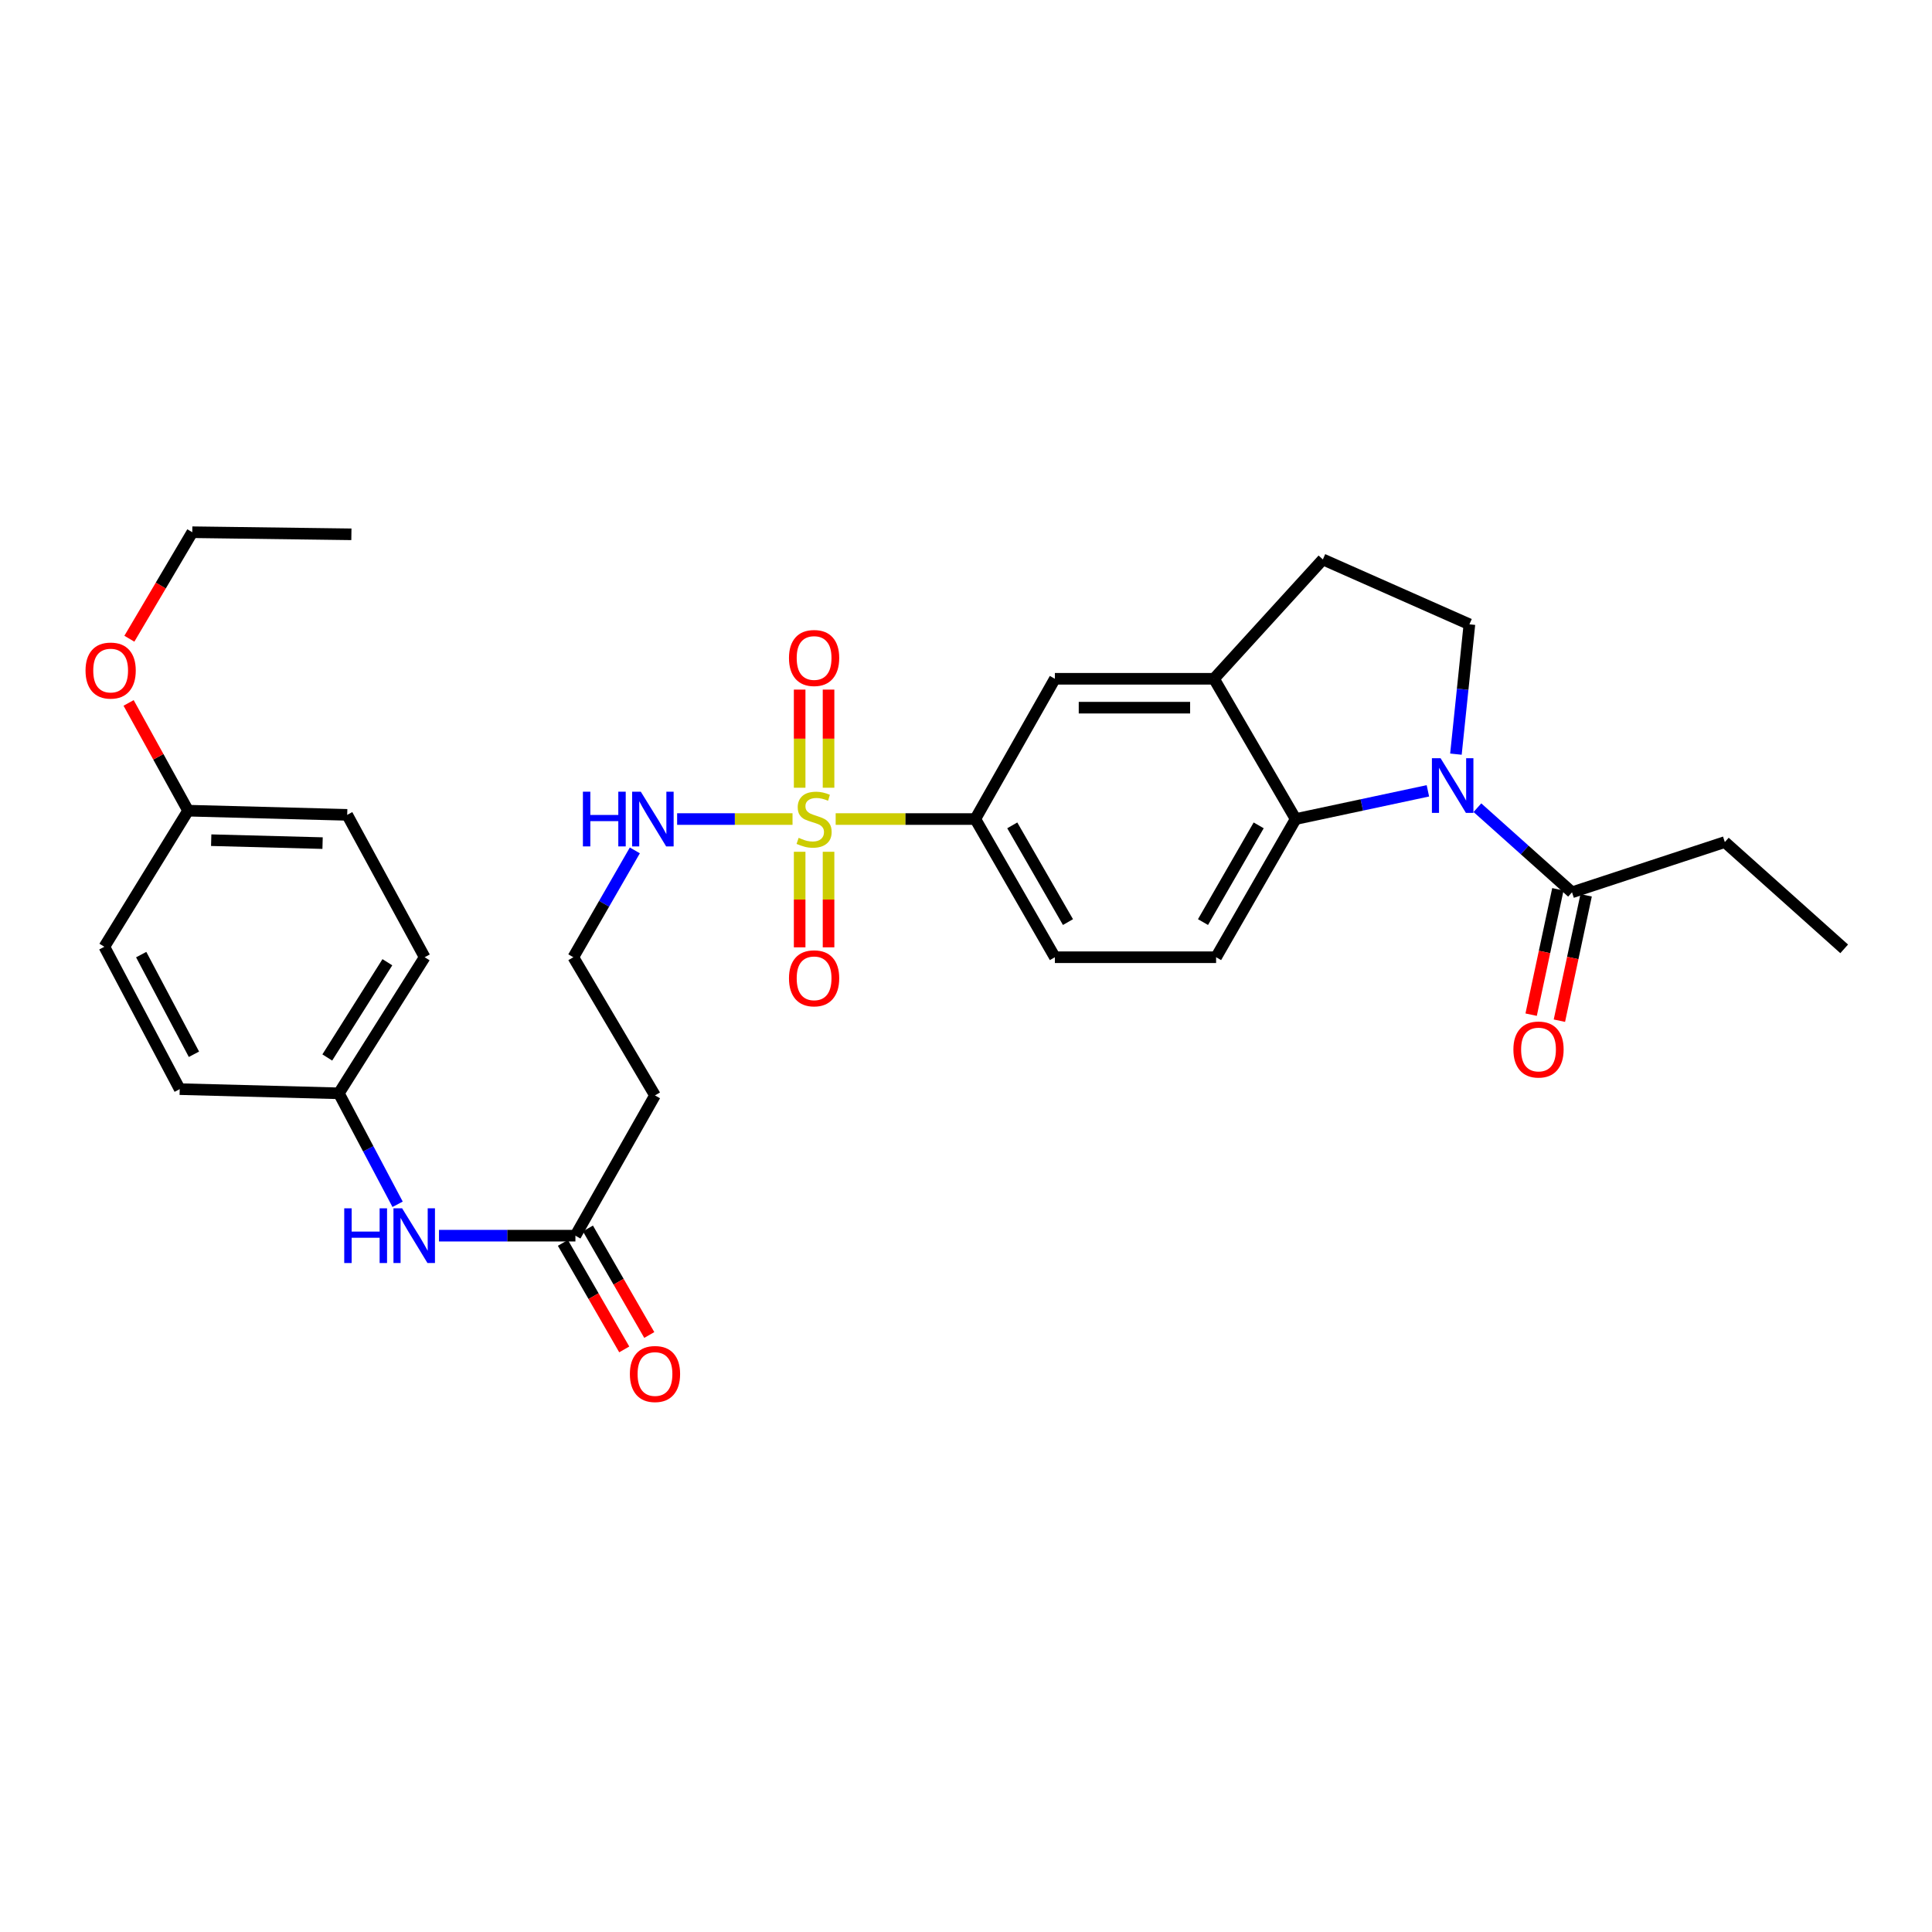 <?xml version='1.0' encoding='iso-8859-1'?>
<svg version='1.1' baseProfile='full'
              xmlns='http://www.w3.org/2000/svg'
                      xmlns:rdkit='http://www.rdkit.org/xml'
                      xmlns:xlink='http://www.w3.org/1999/xlink'
                  xml:space='preserve'
width='1000px' height='1000px' viewBox='0 0 1000 1000'>
<!-- END OF HEADER -->
<rect style='opacity:1.0;fill:#FFFFFF;stroke:none' width='1000' height='1000' x='0' y='0'> </rect>
<path class='bond-2' d='M 432.543,423.938 L 468.677,423.938' style='fill:none;fill-rule:evenodd;stroke:#CCCC00;stroke-width:6px;stroke-linecap:butt;stroke-linejoin:miter;stroke-opacity:1' />
<path class='bond-2' d='M 468.677,423.938 L 504.812,423.938' style='fill:none;fill-rule:evenodd;stroke:#000000;stroke-width:6px;stroke-linecap:butt;stroke-linejoin:miter;stroke-opacity:1' />
<path class='bond-9' d='M 428.854,407.732 L 428.854,382.334' style='fill:none;fill-rule:evenodd;stroke:#CCCC00;stroke-width:6px;stroke-linecap:butt;stroke-linejoin:miter;stroke-opacity:1' />
<path class='bond-9' d='M 428.854,382.334 L 428.854,356.936' style='fill:none;fill-rule:evenodd;stroke:#FF0000;stroke-width:6px;stroke-linecap:butt;stroke-linejoin:miter;stroke-opacity:1' />
<path class='bond-9' d='M 413.9,407.732 L 413.9,382.334' style='fill:none;fill-rule:evenodd;stroke:#CCCC00;stroke-width:6px;stroke-linecap:butt;stroke-linejoin:miter;stroke-opacity:1' />
<path class='bond-9' d='M 413.9,382.334 L 413.9,356.936' style='fill:none;fill-rule:evenodd;stroke:#FF0000;stroke-width:6px;stroke-linecap:butt;stroke-linejoin:miter;stroke-opacity:1' />
<path class='bond-10' d='M 413.9,440.877 L 413.9,465.608' style='fill:none;fill-rule:evenodd;stroke:#CCCC00;stroke-width:6px;stroke-linecap:butt;stroke-linejoin:miter;stroke-opacity:1' />
<path class='bond-10' d='M 413.9,465.608 L 413.9,490.338' style='fill:none;fill-rule:evenodd;stroke:#FF0000;stroke-width:6px;stroke-linecap:butt;stroke-linejoin:miter;stroke-opacity:1' />
<path class='bond-10' d='M 428.854,440.877 L 428.854,465.608' style='fill:none;fill-rule:evenodd;stroke:#CCCC00;stroke-width:6px;stroke-linecap:butt;stroke-linejoin:miter;stroke-opacity:1' />
<path class='bond-10' d='M 428.854,465.608 L 428.854,490.338' style='fill:none;fill-rule:evenodd;stroke:#FF0000;stroke-width:6px;stroke-linecap:butt;stroke-linejoin:miter;stroke-opacity:1' />
<path class='bond-11' d='M 410.211,423.938 L 380.345,423.938' style='fill:none;fill-rule:evenodd;stroke:#CCCC00;stroke-width:6px;stroke-linecap:butt;stroke-linejoin:miter;stroke-opacity:1' />
<path class='bond-11' d='M 380.345,423.938 L 350.48,423.938' style='fill:none;fill-rule:evenodd;stroke:#0000FF;stroke-width:6px;stroke-linecap:butt;stroke-linejoin:miter;stroke-opacity:1' />
<path class='bond-0' d='M 739.076,409.335 L 704.852,416.636' style='fill:none;fill-rule:evenodd;stroke:#0000FF;stroke-width:6px;stroke-linecap:butt;stroke-linejoin:miter;stroke-opacity:1' />
<path class='bond-0' d='M 704.852,416.636 L 670.627,423.938' style='fill:none;fill-rule:evenodd;stroke:#000000;stroke-width:6px;stroke-linecap:butt;stroke-linejoin:miter;stroke-opacity:1' />
<path class='bond-4' d='M 764.706,418.059 L 789.188,439.957' style='fill:none;fill-rule:evenodd;stroke:#0000FF;stroke-width:6px;stroke-linecap:butt;stroke-linejoin:miter;stroke-opacity:1' />
<path class='bond-4' d='M 789.188,439.957 L 813.67,461.855' style='fill:none;fill-rule:evenodd;stroke:#000000;stroke-width:6px;stroke-linecap:butt;stroke-linejoin:miter;stroke-opacity:1' />
<path class='bond-31' d='M 753.583,390.342 L 757.075,356.745' style='fill:none;fill-rule:evenodd;stroke:#0000FF;stroke-width:6px;stroke-linecap:butt;stroke-linejoin:miter;stroke-opacity:1' />
<path class='bond-31' d='M 757.075,356.745 L 760.567,323.148' style='fill:none;fill-rule:evenodd;stroke:#000000;stroke-width:6px;stroke-linecap:butt;stroke-linejoin:miter;stroke-opacity:1' />
<path class='bond-1' d='M 670.627,423.938 L 629.453,495.46' style='fill:none;fill-rule:evenodd;stroke:#000000;stroke-width:6px;stroke-linecap:butt;stroke-linejoin:miter;stroke-opacity:1' />
<path class='bond-1' d='M 651.491,427.206 L 622.67,477.271' style='fill:none;fill-rule:evenodd;stroke:#000000;stroke-width:6px;stroke-linecap:butt;stroke-linejoin:miter;stroke-opacity:1' />
<path class='bond-30' d='M 670.627,423.938 L 628.357,351.337' style='fill:none;fill-rule:evenodd;stroke:#000000;stroke-width:6px;stroke-linecap:butt;stroke-linejoin:miter;stroke-opacity:1' />
<path class='bond-6' d='M 504.812,423.938 L 546.002,351.337' style='fill:none;fill-rule:evenodd;stroke:#000000;stroke-width:6px;stroke-linecap:butt;stroke-linejoin:miter;stroke-opacity:1' />
<path class='bond-14' d='M 504.812,423.938 L 546.002,495.46' style='fill:none;fill-rule:evenodd;stroke:#000000;stroke-width:6px;stroke-linecap:butt;stroke-linejoin:miter;stroke-opacity:1' />
<path class='bond-14' d='M 523.949,427.204 L 552.782,477.269' style='fill:none;fill-rule:evenodd;stroke:#000000;stroke-width:6px;stroke-linecap:butt;stroke-linejoin:miter;stroke-opacity:1' />
<path class='bond-3' d='M 628.357,351.337 L 546.002,351.337' style='fill:none;fill-rule:evenodd;stroke:#000000;stroke-width:6px;stroke-linecap:butt;stroke-linejoin:miter;stroke-opacity:1' />
<path class='bond-3' d='M 616.004,366.291 L 558.355,366.291' style='fill:none;fill-rule:evenodd;stroke:#000000;stroke-width:6px;stroke-linecap:butt;stroke-linejoin:miter;stroke-opacity:1' />
<path class='bond-13' d='M 628.357,351.337 L 684.709,289.56' style='fill:none;fill-rule:evenodd;stroke:#000000;stroke-width:6px;stroke-linecap:butt;stroke-linejoin:miter;stroke-opacity:1' />
<path class='bond-16' d='M 806.358,460.295 L 799.437,492.742' style='fill:none;fill-rule:evenodd;stroke:#000000;stroke-width:6px;stroke-linecap:butt;stroke-linejoin:miter;stroke-opacity:1' />
<path class='bond-16' d='M 799.437,492.742 L 792.517,525.189' style='fill:none;fill-rule:evenodd;stroke:#FF0000;stroke-width:6px;stroke-linecap:butt;stroke-linejoin:miter;stroke-opacity:1' />
<path class='bond-16' d='M 820.983,463.415 L 814.062,495.862' style='fill:none;fill-rule:evenodd;stroke:#000000;stroke-width:6px;stroke-linecap:butt;stroke-linejoin:miter;stroke-opacity:1' />
<path class='bond-16' d='M 814.062,495.862 L 807.142,528.308' style='fill:none;fill-rule:evenodd;stroke:#FF0000;stroke-width:6px;stroke-linecap:butt;stroke-linejoin:miter;stroke-opacity:1' />
<path class='bond-25' d='M 813.67,461.855 L 892.769,435.852' style='fill:none;fill-rule:evenodd;stroke:#000000;stroke-width:6px;stroke-linecap:butt;stroke-linejoin:miter;stroke-opacity:1' />
<path class='bond-5' d='M 760.567,323.148 L 684.709,289.56' style='fill:none;fill-rule:evenodd;stroke:#000000;stroke-width:6px;stroke-linecap:butt;stroke-linejoin:miter;stroke-opacity:1' />
<path class='bond-7' d='M 297.832,639.584 L 339.022,566.982' style='fill:none;fill-rule:evenodd;stroke:#000000;stroke-width:6px;stroke-linecap:butt;stroke-linejoin:miter;stroke-opacity:1' />
<path class='bond-12' d='M 297.832,639.584 L 262.527,639.584' style='fill:none;fill-rule:evenodd;stroke:#000000;stroke-width:6px;stroke-linecap:butt;stroke-linejoin:miter;stroke-opacity:1' />
<path class='bond-12' d='M 262.527,639.584 L 227.222,639.584' style='fill:none;fill-rule:evenodd;stroke:#0000FF;stroke-width:6px;stroke-linecap:butt;stroke-linejoin:miter;stroke-opacity:1' />
<path class='bond-17' d='M 291.352,643.315 L 307.23,670.884' style='fill:none;fill-rule:evenodd;stroke:#000000;stroke-width:6px;stroke-linecap:butt;stroke-linejoin:miter;stroke-opacity:1' />
<path class='bond-17' d='M 307.23,670.884 L 323.107,698.453' style='fill:none;fill-rule:evenodd;stroke:#FF0000;stroke-width:6px;stroke-linecap:butt;stroke-linejoin:miter;stroke-opacity:1' />
<path class='bond-17' d='M 304.311,635.852 L 320.188,663.421' style='fill:none;fill-rule:evenodd;stroke:#000000;stroke-width:6px;stroke-linecap:butt;stroke-linejoin:miter;stroke-opacity:1' />
<path class='bond-17' d='M 320.188,663.421 L 336.066,690.99' style='fill:none;fill-rule:evenodd;stroke:#FF0000;stroke-width:6px;stroke-linecap:butt;stroke-linejoin:miter;stroke-opacity:1' />
<path class='bond-8' d='M 629.453,495.46 L 546.002,495.46' style='fill:none;fill-rule:evenodd;stroke:#000000;stroke-width:6px;stroke-linecap:butt;stroke-linejoin:miter;stroke-opacity:1' />
<path class='bond-19' d='M 328.592,440.162 L 312.672,467.811' style='fill:none;fill-rule:evenodd;stroke:#0000FF;stroke-width:6px;stroke-linecap:butt;stroke-linejoin:miter;stroke-opacity:1' />
<path class='bond-19' d='M 312.672,467.811 L 296.752,495.46' style='fill:none;fill-rule:evenodd;stroke:#000000;stroke-width:6px;stroke-linecap:butt;stroke-linejoin:miter;stroke-opacity:1' />
<path class='bond-18' d='M 205.798,623.339 L 190.595,594.616' style='fill:none;fill-rule:evenodd;stroke:#0000FF;stroke-width:6px;stroke-linecap:butt;stroke-linejoin:miter;stroke-opacity:1' />
<path class='bond-18' d='M 190.595,594.616 L 175.391,565.893' style='fill:none;fill-rule:evenodd;stroke:#000000;stroke-width:6px;stroke-linecap:butt;stroke-linejoin:miter;stroke-opacity:1' />
<path class='bond-15' d='M 339.022,566.982 L 296.752,495.46' style='fill:none;fill-rule:evenodd;stroke:#000000;stroke-width:6px;stroke-linecap:butt;stroke-linejoin:miter;stroke-opacity:1' />
<path class='bond-21' d='M 175.391,565.893 L 93.02,563.733' style='fill:none;fill-rule:evenodd;stroke:#000000;stroke-width:6px;stroke-linecap:butt;stroke-linejoin:miter;stroke-opacity:1' />
<path class='bond-22' d='M 175.391,565.893 L 219.813,495.46' style='fill:none;fill-rule:evenodd;stroke:#000000;stroke-width:6px;stroke-linecap:butt;stroke-linejoin:miter;stroke-opacity:1' />
<path class='bond-22' d='M 169.406,547.351 L 200.501,498.048' style='fill:none;fill-rule:evenodd;stroke:#000000;stroke-width:6px;stroke-linecap:butt;stroke-linejoin:miter;stroke-opacity:1' />
<path class='bond-20' d='M 97.356,419.602 L 179.711,421.77' style='fill:none;fill-rule:evenodd;stroke:#000000;stroke-width:6px;stroke-linecap:butt;stroke-linejoin:miter;stroke-opacity:1' />
<path class='bond-20' d='M 109.316,434.876 L 166.965,436.394' style='fill:none;fill-rule:evenodd;stroke:#000000;stroke-width:6px;stroke-linecap:butt;stroke-linejoin:miter;stroke-opacity:1' />
<path class='bond-26' d='M 97.356,419.602 L 81.961,391.717' style='fill:none;fill-rule:evenodd;stroke:#000000;stroke-width:6px;stroke-linecap:butt;stroke-linejoin:miter;stroke-opacity:1' />
<path class='bond-26' d='M 81.961,391.717 L 66.565,363.833' style='fill:none;fill-rule:evenodd;stroke:#FF0000;stroke-width:6px;stroke-linecap:butt;stroke-linejoin:miter;stroke-opacity:1' />
<path class='bond-32' d='M 97.356,419.602 L 54.015,490.043' style='fill:none;fill-rule:evenodd;stroke:#000000;stroke-width:6px;stroke-linecap:butt;stroke-linejoin:miter;stroke-opacity:1' />
<path class='bond-24' d='M 93.02,563.733 L 54.015,490.043' style='fill:none;fill-rule:evenodd;stroke:#000000;stroke-width:6px;stroke-linecap:butt;stroke-linejoin:miter;stroke-opacity:1' />
<path class='bond-24' d='M 100.386,545.684 L 73.082,494.101' style='fill:none;fill-rule:evenodd;stroke:#000000;stroke-width:6px;stroke-linecap:butt;stroke-linejoin:miter;stroke-opacity:1' />
<path class='bond-23' d='M 219.813,495.46 L 179.711,421.77' style='fill:none;fill-rule:evenodd;stroke:#000000;stroke-width:6px;stroke-linecap:butt;stroke-linejoin:miter;stroke-opacity:1' />
<path class='bond-28' d='M 892.769,435.852 L 954.545,491.123' style='fill:none;fill-rule:evenodd;stroke:#000000;stroke-width:6px;stroke-linecap:butt;stroke-linejoin:miter;stroke-opacity:1' />
<path class='bond-27' d='M 66.958,330.603 L 83.241,303.041' style='fill:none;fill-rule:evenodd;stroke:#FF0000;stroke-width:6px;stroke-linecap:butt;stroke-linejoin:miter;stroke-opacity:1' />
<path class='bond-27' d='M 83.241,303.041 L 99.525,275.478' style='fill:none;fill-rule:evenodd;stroke:#000000;stroke-width:6px;stroke-linecap:butt;stroke-linejoin:miter;stroke-opacity:1' />
<path class='bond-29' d='M 99.525,275.478 L 181.88,276.558' style='fill:none;fill-rule:evenodd;stroke:#000000;stroke-width:6px;stroke-linecap:butt;stroke-linejoin:miter;stroke-opacity:1' />
<path  class='atom-0' d='M 413.377 433.658
Q 413.697 433.778, 415.017 434.338
Q 416.337 434.898, 417.777 435.258
Q 419.257 435.578, 420.697 435.578
Q 423.377 435.578, 424.937 434.298
Q 426.497 432.978, 426.497 430.698
Q 426.497 429.138, 425.697 428.178
Q 424.937 427.218, 423.737 426.698
Q 422.537 426.178, 420.537 425.578
Q 418.017 424.818, 416.497 424.098
Q 415.017 423.378, 413.937 421.858
Q 412.897 420.338, 412.897 417.778
Q 412.897 414.218, 415.297 412.018
Q 417.737 409.818, 422.537 409.818
Q 425.817 409.818, 429.537 411.378
L 428.617 414.458
Q 425.217 413.058, 422.657 413.058
Q 419.897 413.058, 418.377 414.218
Q 416.857 415.338, 416.897 417.298
Q 416.897 418.818, 417.657 419.738
Q 418.457 420.658, 419.577 421.178
Q 420.737 421.698, 422.657 422.298
Q 425.217 423.098, 426.737 423.898
Q 428.257 424.698, 429.337 426.338
Q 430.457 427.938, 430.457 430.698
Q 430.457 434.618, 427.817 436.738
Q 425.217 438.818, 420.857 438.818
Q 418.337 438.818, 416.417 438.258
Q 414.537 437.738, 412.297 436.818
L 413.377 433.658
' fill='#CCCC00'/>
<path  class='atom-1' d='M 745.634 392.44
L 754.914 407.44
Q 755.834 408.92, 757.314 411.6
Q 758.794 414.28, 758.874 414.44
L 758.874 392.44
L 762.634 392.44
L 762.634 420.76
L 758.754 420.76
L 748.794 404.36
Q 747.634 402.44, 746.394 400.24
Q 745.194 398.04, 744.834 397.36
L 744.834 420.76
L 741.154 420.76
L 741.154 392.44
L 745.634 392.44
' fill='#0000FF'/>
<path  class='atom-10' d='M 408.377 340.575
Q 408.377 333.775, 411.737 329.975
Q 415.097 326.175, 421.377 326.175
Q 427.657 326.175, 431.017 329.975
Q 434.377 333.775, 434.377 340.575
Q 434.377 347.455, 430.977 351.375
Q 427.577 355.255, 421.377 355.255
Q 415.137 355.255, 411.737 351.375
Q 408.377 347.495, 408.377 340.575
M 421.377 352.055
Q 425.697 352.055, 428.017 349.175
Q 430.377 346.255, 430.377 340.575
Q 430.377 335.015, 428.017 332.215
Q 425.697 329.375, 421.377 329.375
Q 417.057 329.375, 414.697 332.175
Q 412.377 334.975, 412.377 340.575
Q 412.377 346.295, 414.697 349.175
Q 417.057 352.055, 421.377 352.055
' fill='#FF0000'/>
<path  class='atom-11' d='M 408.377 506.373
Q 408.377 499.573, 411.737 495.773
Q 415.097 491.973, 421.377 491.973
Q 427.657 491.973, 431.017 495.773
Q 434.377 499.573, 434.377 506.373
Q 434.377 513.253, 430.977 517.173
Q 427.577 521.053, 421.377 521.053
Q 415.137 521.053, 411.737 517.173
Q 408.377 513.293, 408.377 506.373
M 421.377 517.853
Q 425.697 517.853, 428.017 514.973
Q 430.377 512.053, 430.377 506.373
Q 430.377 500.813, 428.017 498.013
Q 425.697 495.173, 421.377 495.173
Q 417.057 495.173, 414.697 497.973
Q 412.377 500.773, 412.377 506.373
Q 412.377 512.093, 414.697 514.973
Q 417.057 517.853, 421.377 517.853
' fill='#FF0000'/>
<path  class='atom-12' d='M 301.713 409.778
L 305.553 409.778
L 305.553 421.818
L 320.033 421.818
L 320.033 409.778
L 323.873 409.778
L 323.873 438.098
L 320.033 438.098
L 320.033 425.018
L 305.553 425.018
L 305.553 438.098
L 301.713 438.098
L 301.713 409.778
' fill='#0000FF'/>
<path  class='atom-12' d='M 331.673 409.778
L 340.953 424.778
Q 341.873 426.258, 343.353 428.938
Q 344.833 431.618, 344.913 431.778
L 344.913 409.778
L 348.673 409.778
L 348.673 438.098
L 344.793 438.098
L 334.833 421.698
Q 333.673 419.778, 332.433 417.578
Q 331.233 415.378, 330.873 414.698
L 330.873 438.098
L 327.193 438.098
L 327.193 409.778
L 331.673 409.778
' fill='#0000FF'/>
<path  class='atom-13' d='M 178.176 625.424
L 182.016 625.424
L 182.016 637.464
L 196.496 637.464
L 196.496 625.424
L 200.336 625.424
L 200.336 653.744
L 196.496 653.744
L 196.496 640.664
L 182.016 640.664
L 182.016 653.744
L 178.176 653.744
L 178.176 625.424
' fill='#0000FF'/>
<path  class='atom-13' d='M 208.136 625.424
L 217.416 640.424
Q 218.336 641.904, 219.816 644.584
Q 221.296 647.264, 221.376 647.424
L 221.376 625.424
L 225.136 625.424
L 225.136 653.744
L 221.256 653.744
L 211.296 637.344
Q 210.136 635.424, 208.896 633.224
Q 207.696 631.024, 207.336 630.344
L 207.336 653.744
L 203.656 653.744
L 203.656 625.424
L 208.136 625.424
' fill='#0000FF'/>
<path  class='atom-17' d='M 783.332 543.227
Q 783.332 536.427, 786.692 532.627
Q 790.052 528.827, 796.332 528.827
Q 802.612 528.827, 805.972 532.627
Q 809.332 536.427, 809.332 543.227
Q 809.332 550.107, 805.932 554.027
Q 802.532 557.907, 796.332 557.907
Q 790.092 557.907, 786.692 554.027
Q 783.332 550.147, 783.332 543.227
M 796.332 554.707
Q 800.652 554.707, 802.972 551.827
Q 805.332 548.907, 805.332 543.227
Q 805.332 537.667, 802.972 534.867
Q 800.652 532.027, 796.332 532.027
Q 792.012 532.027, 789.652 534.827
Q 787.332 537.627, 787.332 543.227
Q 787.332 548.947, 789.652 551.827
Q 792.012 554.707, 796.332 554.707
' fill='#FF0000'/>
<path  class='atom-18' d='M 326.022 711.185
Q 326.022 704.385, 329.382 700.585
Q 332.742 696.785, 339.022 696.785
Q 345.302 696.785, 348.662 700.585
Q 352.022 704.385, 352.022 711.185
Q 352.022 718.065, 348.622 721.985
Q 345.222 725.865, 339.022 725.865
Q 332.782 725.865, 329.382 721.985
Q 326.022 718.105, 326.022 711.185
M 339.022 722.665
Q 343.342 722.665, 345.662 719.785
Q 348.022 716.865, 348.022 711.185
Q 348.022 705.625, 345.662 702.825
Q 343.342 699.985, 339.022 699.985
Q 334.702 699.985, 332.342 702.785
Q 330.022 705.585, 330.022 711.185
Q 330.022 716.905, 332.342 719.785
Q 334.702 722.665, 339.022 722.665
' fill='#FF0000'/>
<path  class='atom-27' d='M 44.271 347.08
Q 44.271 340.28, 47.631 336.48
Q 50.991 332.68, 57.271 332.68
Q 63.551 332.68, 66.911 336.48
Q 70.271 340.28, 70.271 347.08
Q 70.271 353.96, 66.871 357.88
Q 63.471 361.76, 57.271 361.76
Q 51.031 361.76, 47.631 357.88
Q 44.271 354, 44.271 347.08
M 57.271 358.56
Q 61.591 358.56, 63.911 355.68
Q 66.271 352.76, 66.271 347.08
Q 66.271 341.52, 63.911 338.72
Q 61.591 335.88, 57.271 335.88
Q 52.951 335.88, 50.591 338.68
Q 48.271 341.48, 48.271 347.08
Q 48.271 352.8, 50.591 355.68
Q 52.951 358.56, 57.271 358.56
' fill='#FF0000'/>
</svg>
